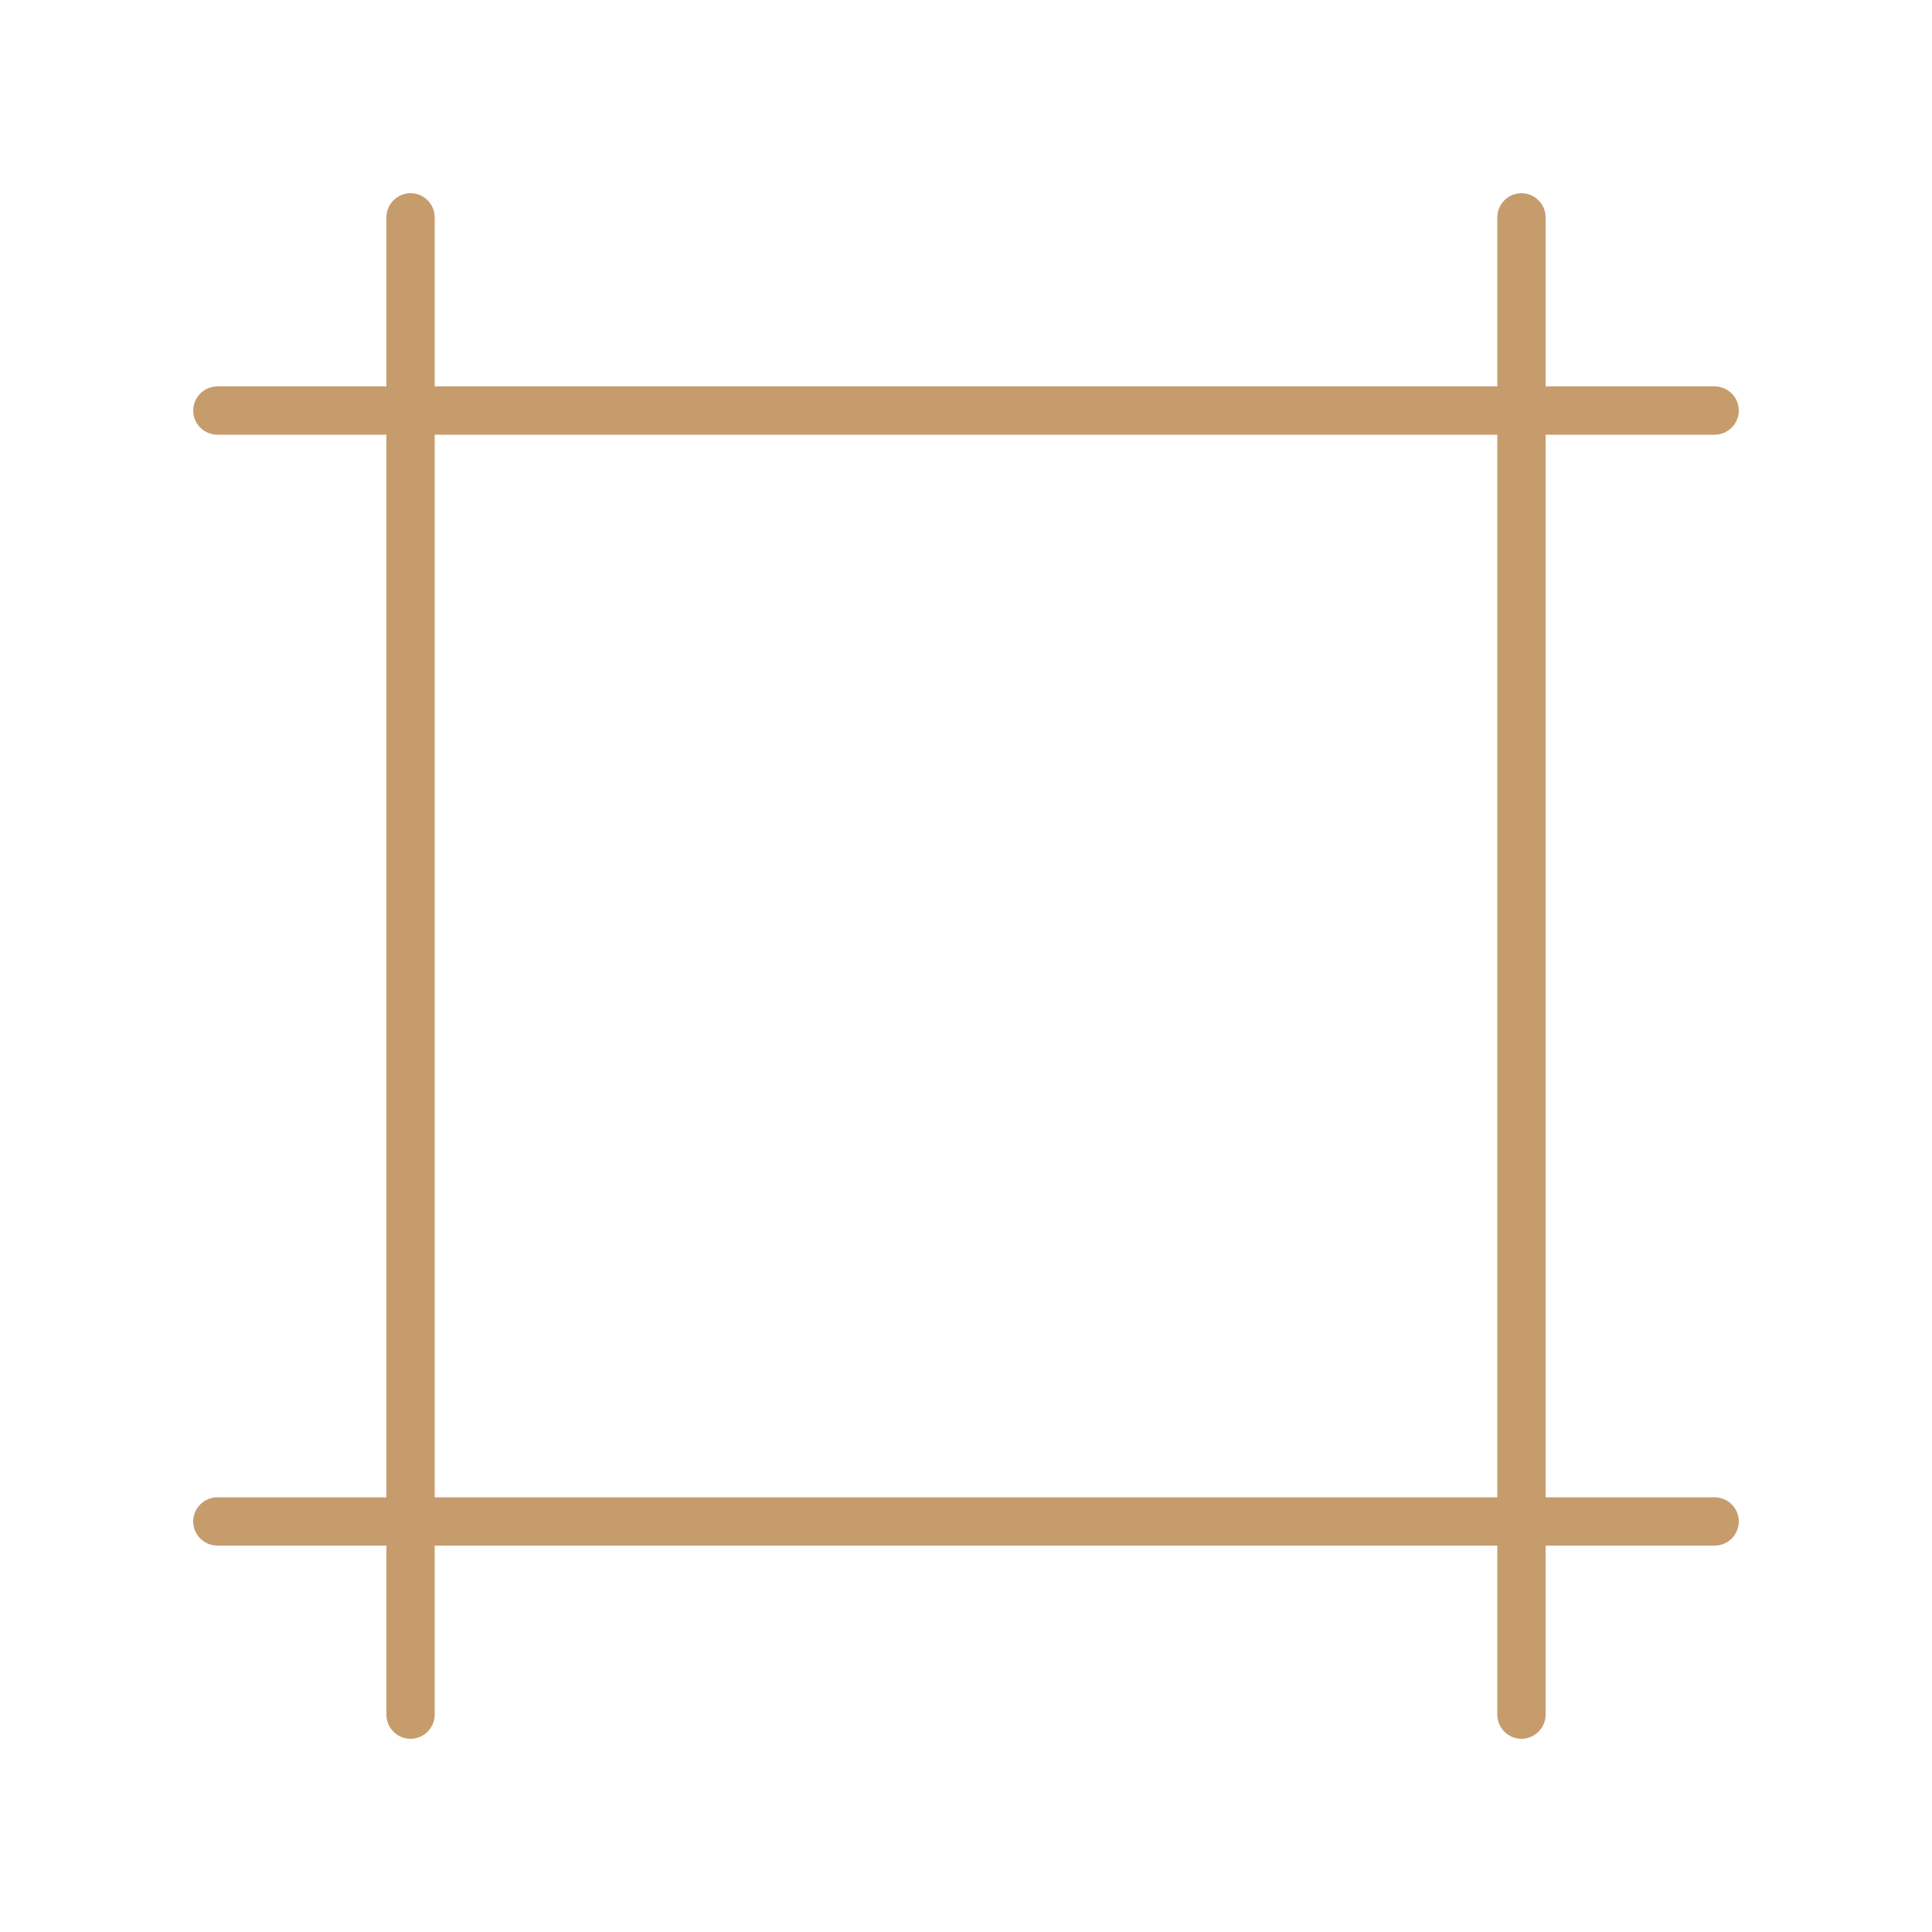 <?xml version="1.0" encoding="UTF-8"?> <svg xmlns="http://www.w3.org/2000/svg" width="40" height="40" viewBox="0 0 40 40" fill="none"><path d="M36 8.5C36 8.225 35.775 8 35.5 8H32V4.5C32 4.225 31.775 4 31.5 4C31.225 4 31 4.225 31 4.5V8H9V4.5C9 4.225 8.775 4 8.5 4C8.225 4 8 4.225 8 4.5V8H4.5C4.225 8 4 8.225 4 8.5C4 8.775 4.225 9 4.5 9H8V31H4.5C4.225 31 4 31.225 4 31.5C4 31.775 4.225 32 4.5 32H8V35.5C8 35.775 8.225 36 8.5 36C8.775 36 9 35.775 9 35.5V32H31V35.5C31 35.775 31.225 36 31.5 36C31.775 36 32 35.775 32 35.5V32H35.5C35.775 32 36 31.775 36 31.5C36 31.225 35.775 31 35.5 31H32V9H35.5C35.775 9 36 8.775 36 8.5ZM31 9V31H9V9H31Z" fill="#C69C6D"></path></svg> 